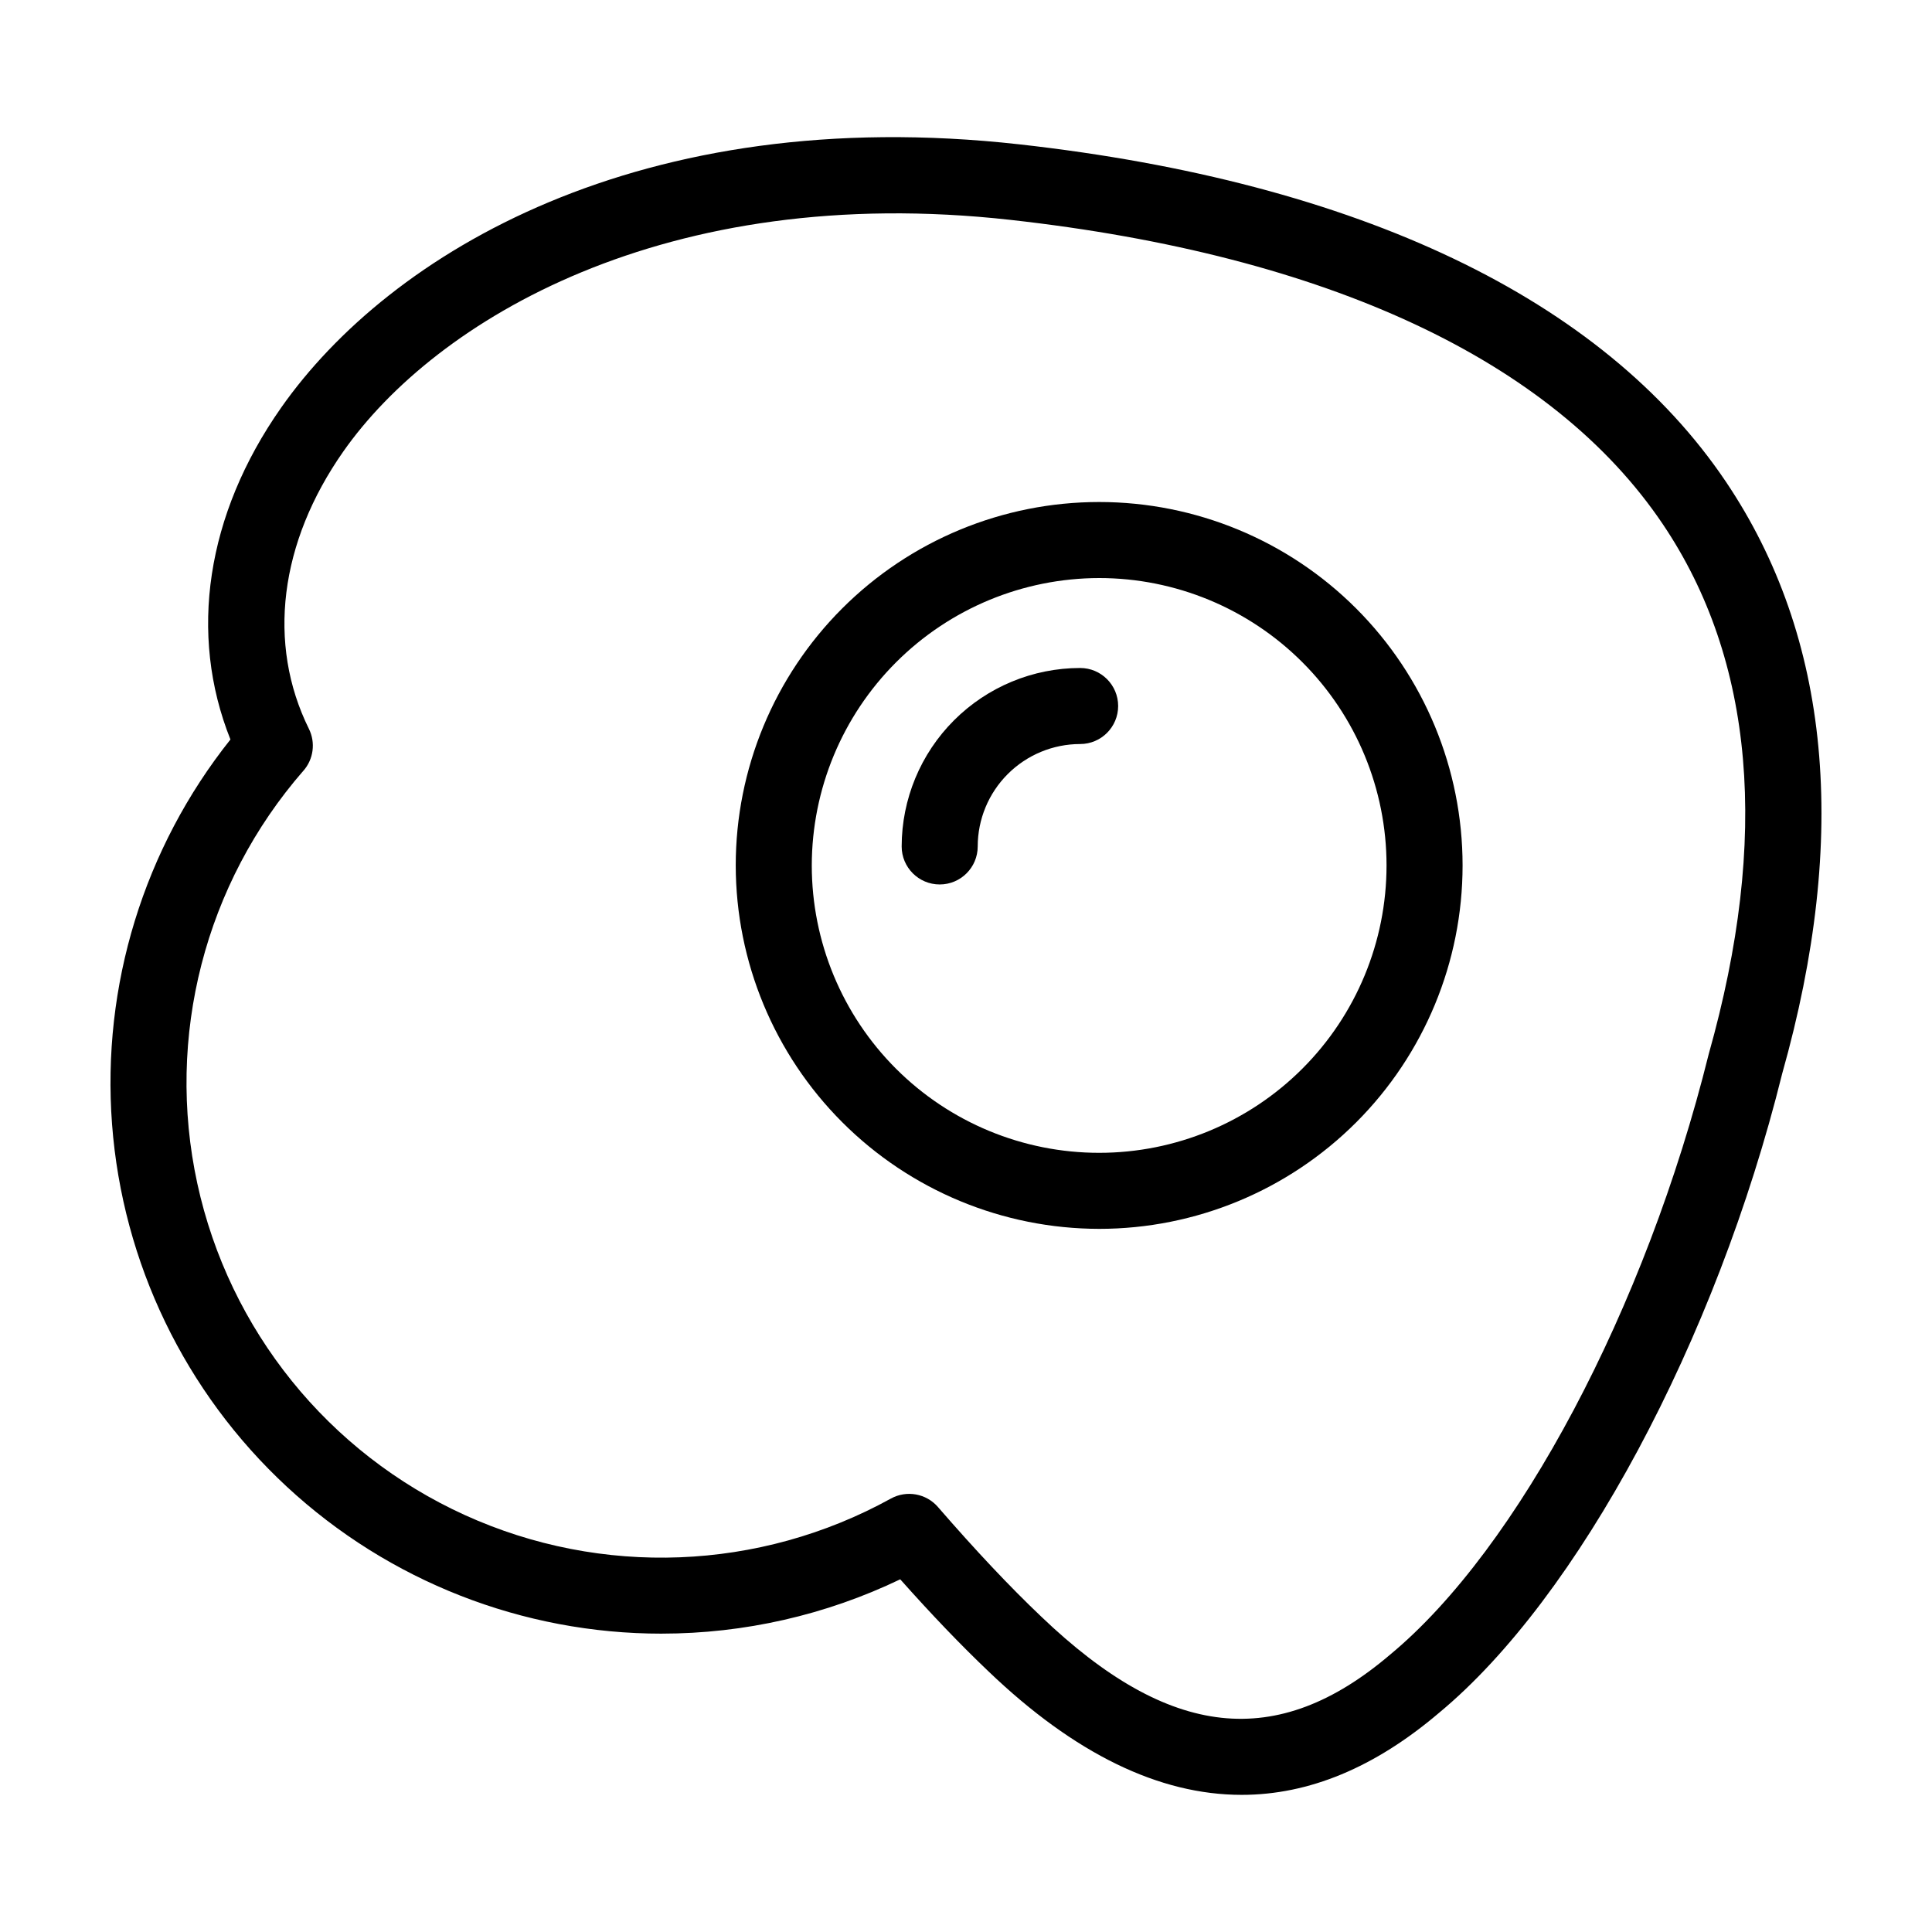 <?xml version="1.0" encoding="UTF-8"?>
<!-- Uploaded to: ICON Repo, www.svgrepo.com, Generator: ICON Repo Mixer Tools -->
<svg fill="#000000" width="800px" height="800px" version="1.1" viewBox="144 144 512 512" xmlns="http://www.w3.org/2000/svg">
 <g>
  <path d="m435.29 469.66c25.543 0 50.039-10.148 68.102-28.207 18.062-18.062 28.207-42.562 28.207-68.105 0-25.543-10.145-50.039-28.207-68.102s-42.559-28.207-68.102-28.207c-25.547 0-50.043 10.145-68.105 28.207s-28.207 42.559-28.207 68.102c0.027 25.535 10.184 50.016 28.242 68.07 18.055 18.055 42.535 28.215 68.07 28.242zm0-172.47c20.195 0 39.57 8.027 53.852 22.309s22.305 33.652 22.305 53.852c0 20.199-8.023 39.57-22.305 53.855-14.281 14.281-33.656 22.305-53.852 22.305-20.199 0-39.57-8.023-53.855-22.305-14.281-14.285-22.305-33.656-22.305-53.855 0.023-20.191 8.055-39.547 22.332-53.828 14.277-14.277 33.633-22.309 53.828-22.332z"/>
  <path d="m393.03 378.39c5.562 0 10.074-4.512 10.074-10.074 0.008-7.199 2.871-14.098 7.961-19.184 5.09-5.09 11.988-7.949 19.184-7.957 5.562 0 10.074-4.512 10.074-10.078 0-5.562-4.512-10.074-10.074-10.074-12.539 0.012-24.562 5-33.426 13.867-8.867 8.863-13.855 20.887-13.871 33.426 0 5.562 4.512 10.074 10.078 10.074z"/>
  <path d="m319.36 576.93c21.883-0.008 43.484-4.926 63.211-14.395 8.426 9.469 16.133 17.504 23.41 24.418 22.77 21.801 45.195 32.703 67.074 32.703 17.844 0 35.285-7.25 52.324-21.75 36.832-30.504 73.398-98.699 90.918-169.38 17.777-62.957 12.77-115.72-14.887-156.82-32.617-48.488-97.402-79.422-187.34-89.461-100.25-11.164-166.77 28.742-195.59 69.832-19.84 28.297-24.578 59.965-13.41 87.898-22.945 28.812-34.148 65.23-31.375 101.96 2.777 36.727 19.328 71.047 46.344 96.082 27.012 25.035 62.488 38.938 99.32 38.918zm-94.945-228.68c2.68-3.066 3.254-7.445 1.449-11.098-11.145-22.551-7.82-49.344 9.121-73.504 24.328-34.703 85.246-71.605 176.85-61.371 83.875 9.359 143.65 37.258 172.86 80.68 24.199 35.969 28.305 83.105 12.129 140.41-16.648 67.141-50.523 131.05-84.406 159.11-29.996 25.57-58.52 22.457-92.527-10.105-8.309-7.894-17.25-17.383-27.332-29.004v-0.004c-3.117-3.59-8.324-4.516-12.484-2.215-34.816 19.199-76.66 20.82-112.86 4.371-36.199-16.449-62.492-49.039-70.926-87.895-8.43-38.855 1.996-79.41 28.121-109.38z"/>
 </g>
</svg>